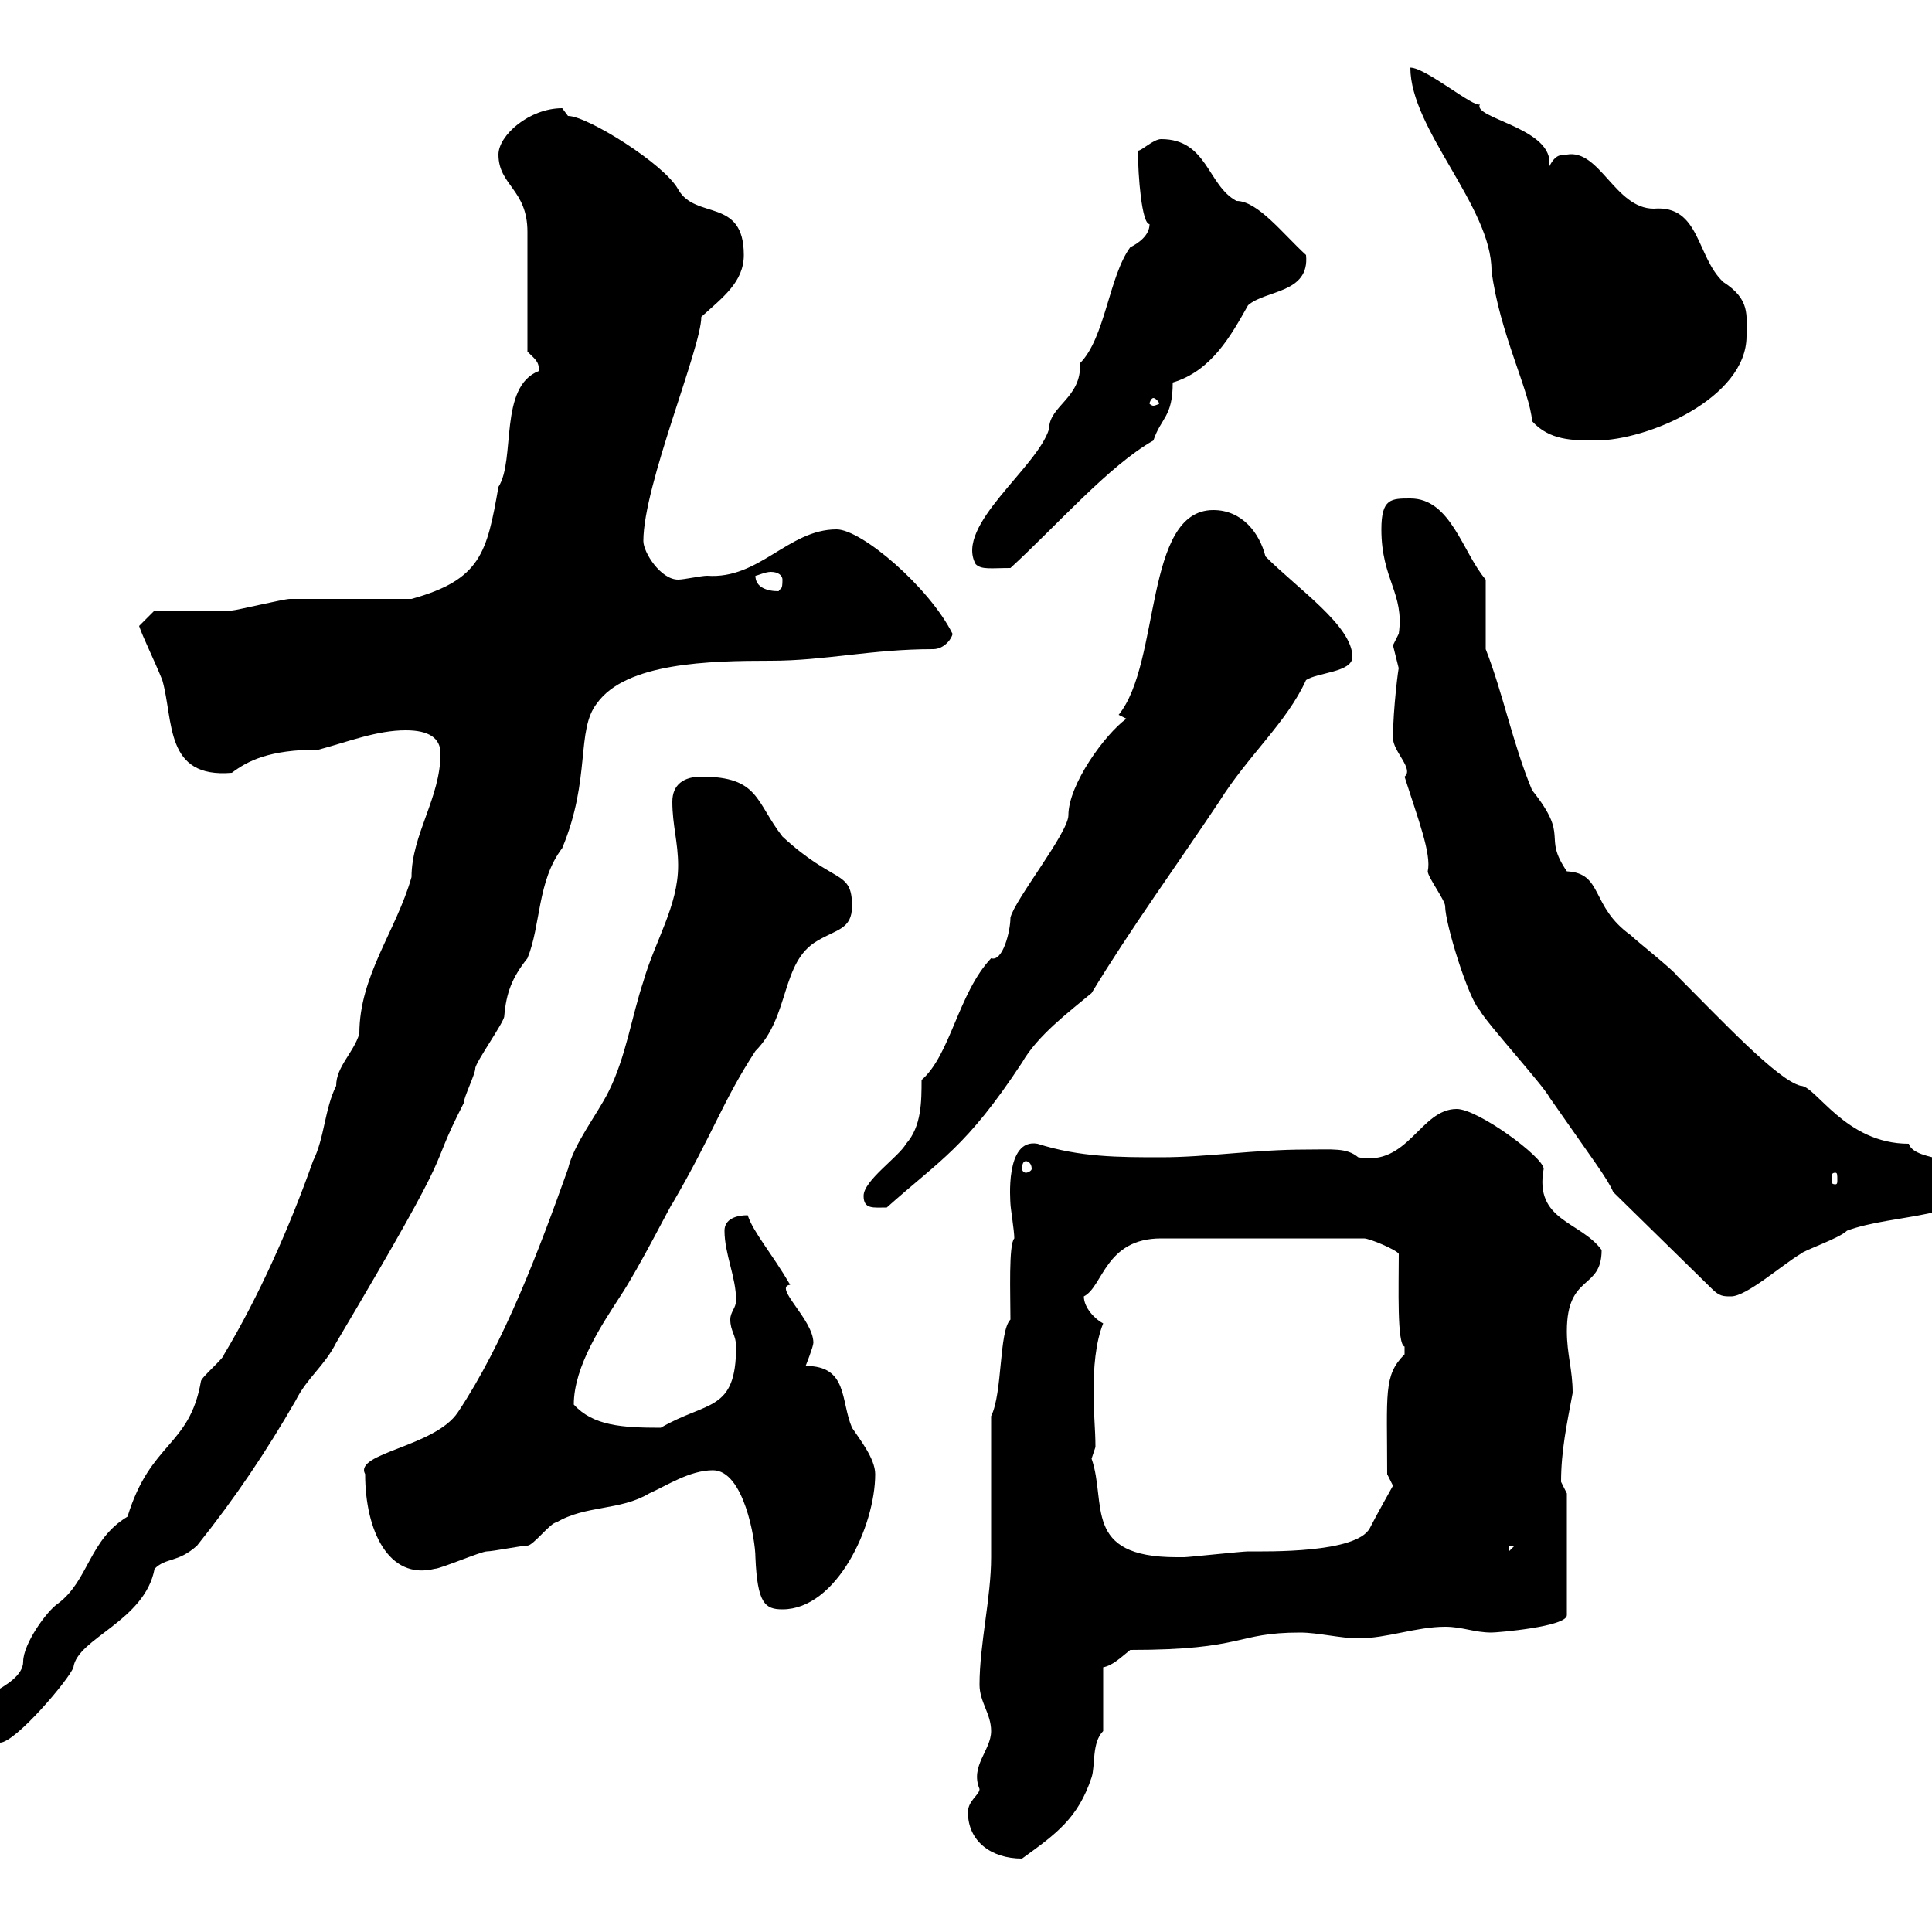 <svg xmlns="http://www.w3.org/2000/svg" xmlns:xlink="http://www.w3.org/1999/xlink" width="300" height="300"><path d="M150.30 281.40C150.30 285.90 153.90 288.60 158.70 288.60C164.10 284.70 167.40 282.30 169.50 276C170.10 274.20 169.50 270.60 171.30 268.80L171.30 258.90C172.80 258.60 174 257.40 175.50 256.20C193.50 256.20 191.70 253.50 201.90 253.50C204.60 253.50 208.20 254.40 210.90 254.40C215.40 254.40 219.90 252.60 224.40 252.60C227.10 252.60 228.90 253.50 231.60 253.50C232.50 253.50 243.30 252.60 243.30 250.80L243.30 231.90C243.30 231.90 242.40 230.10 242.40 230.10C242.40 225.30 243.30 221.10 244.20 216.30C244.20 212.70 243.30 210.30 243.30 206.70C243.30 197.70 248.70 200.40 248.70 194.10C245.40 189.60 238.20 189.60 239.70 181.50C239.70 179.70 229.50 172.20 226.20 172.20C220.50 172.20 218.70 181.20 210.90 179.70C209.10 178.20 207 178.50 202.80 178.50C194.70 178.50 187.50 179.70 180.30 179.70C173.70 179.70 167.70 179.70 161.10 177.60C156 176.70 156.90 186.60 156.90 186.90C156.90 187.50 157.50 191.10 157.50 192.30C156.60 193.20 156.90 201 156.90 204.90C155.10 206.70 155.70 216.30 153.90 219.90C153.90 223.50 153.90 238.20 153.90 241.80C153.90 248.10 152.10 255.30 152.10 261.60C152.10 264.30 153.90 266.10 153.90 268.80C153.90 271.80 150.60 274.20 152.10 277.80C152.10 278.70 150.30 279.60 150.30 281.40ZM-6.60 268.80C-6.60 270.60-6.60 271.50-4.80 271.50C-2.40 271.50-4.20 270-1.80 268.80C-1.80 268.80 0 270.60 0 270.60C2.40 270.60 10.80 260.70 11.40 258.90C12 254.40 22.50 251.70 24 243.60C25.80 241.80 27.60 242.70 30.60 240C36.60 232.50 41.40 225.30 45.90 217.50C47.70 213.90 50.40 212.10 52.20 208.50C72.30 174.60 65.70 183.60 72 171.30C72 170.40 73.80 166.80 73.80 165.90C73.80 165 78.30 158.70 78.30 157.80C78.60 154.20 79.50 151.80 81.90 148.80C84 143.70 83.40 136.80 87.30 131.70C91.80 120.90 89.40 113.40 92.70 109.20C97.20 102.90 110.10 102.60 119.70 102.60C128.10 102.60 135.30 100.80 144.90 100.80C146.70 100.80 147.90 99 147.90 98.40C144.30 91.20 133.80 82.20 129.90 82.20C122.40 82.20 117.90 90 109.80 89.40C108.90 89.40 106.20 90 105.30 90C102.60 90 99.90 85.80 99.90 84C99.90 75.30 108.90 54 108.90 49.20C112.20 46.20 115.50 43.80 115.50 39.60C115.50 30.60 108 34.20 105.30 29.40C103.20 25.50 91.20 18 88.20 18C88.20 18 87.30 16.80 87.30 16.80C82.20 16.80 77.40 21 77.40 24C77.40 28.80 81.90 29.40 81.90 36C81.90 38.40 81.90 52.20 81.90 54.60C83.10 55.80 83.70 56.10 83.70 57.60C77.40 60 80.10 71.40 77.40 75.60C75.60 85.80 74.70 90 63.90 93C61.20 93 47.70 93 45 93C44.10 93 36.60 94.80 36 94.80C34.20 94.80 25.80 94.80 24 94.80L21.60 97.20C22.20 99 24 102.60 25.20 105.60C27 111.90 25.50 120.90 36 120C38.40 118.20 41.70 116.40 49.50 116.40C54 115.20 58.50 113.40 63 113.40C66.60 113.40 68.40 114.60 68.40 117C68.40 123.90 63.90 129.60 63.90 136.20C61.50 144.60 55.80 151.50 55.80 160.50C54.90 163.50 52.20 165.60 52.20 168.60C50.40 172.20 50.40 176.70 48.60 180.30C45 190.50 40.20 201.30 34.80 210.30C34.80 210.90 31.20 213.90 31.20 214.50C29.40 224.70 23.40 223.80 19.80 235.50C13.80 239.10 13.80 245.40 9 249C7.20 250.20 3.60 255.30 3.60 258C3.60 262.20-6.60 264.30-6.60 267C-6.60 267-6.60 267.90-6.60 268.80ZM110.70 228.30C115.50 228.30 117.30 239.10 117.30 241.80C117.60 249 118.80 249.90 121.50 249.90C129.90 249.90 135.90 237 135.90 228.90C135.90 226.50 133.50 223.50 132.30 221.70C130.50 217.50 131.70 212.10 125.10 212.10C125.10 212.10 126.30 209.10 126.30 208.50C126.30 204.90 120 199.80 122.70 199.50C119.70 194.40 117 191.40 116.10 188.70C114.30 188.70 112.50 189.30 112.50 191.10C112.50 194.70 114.30 198.30 114.30 201.90C114.30 203.10 113.40 203.70 113.40 204.90C113.40 206.70 114.30 207.30 114.30 209.10C114.30 219.30 109.80 217.50 102.60 221.70C96.60 221.70 92.10 221.40 89.10 218.10C89.10 212.10 93.60 205.50 96.30 201.30C99.30 196.80 104.40 186.60 104.40 186.90C110.70 176.10 112.20 171 117.30 163.20C122.70 157.80 121.20 149.40 126.90 146.10C129.90 144.30 132.30 144.30 132.30 140.70C132.30 135 129.60 137.40 121.50 129.90C117.30 124.50 117.90 120.60 108.90 120.60C106.20 120.60 104.40 121.80 104.40 124.50C104.40 128.10 105.30 130.80 105.30 134.40C105.30 140.70 101.70 146.10 99.90 152.40C98.10 157.80 97.20 164.10 94.50 169.50C92.70 173.10 89.10 177.60 88.20 181.50C83.70 194.10 78.30 208.50 71.10 219.30C67.50 224.70 54.90 225.60 56.70 228.90C56.70 237.60 60.30 245.40 67.50 243.60C68.40 243.60 74.70 240.90 75.60 240.90C76.50 240.90 81 240 81.90 240C82.80 240 85.50 236.40 86.40 236.40C90.90 233.70 96.30 234.60 100.80 231.90C103.50 230.70 107.10 228.30 110.70 228.30ZM169.50 226.50C169.50 226.50 170.10 224.70 170.10 224.70C170.10 222 169.80 219.30 169.80 216.30C169.80 212.40 170.10 208.50 171.30 205.50C170.10 204.90 168.30 203.10 168.30 201.30C171.30 199.80 171.60 192.30 180.30 192.30L211.80 192.30C212.70 192.30 216.90 194.10 217.20 194.70C217.20 199.80 216.90 208.80 218.10 209.10C218.10 209.10 218.10 209.10 218.10 210.30C214.80 213.60 215.40 216.30 215.40 228.90L216.30 230.70C216.30 230.70 213.60 235.50 212.70 237.30C210.60 241.20 196.80 240.90 193.80 240.90C192.90 240.90 184.50 241.80 183.90 241.80C183.90 241.80 183.90 241.80 182.70 241.80C168 241.80 171.90 233.40 169.50 226.50ZM234.30 240L235.20 240L234.30 240.90ZM250.50 185.10L265.80 200.10C267 201.30 267.60 201.30 268.80 201.30C271.20 201.30 276.60 196.50 279.60 194.70C280.20 194.10 285.60 192.30 286.80 191.10C294 188.40 306.60 189.30 306.60 183.30C306.60 179.40 297.30 180.60 296.40 177.60C286.50 177.60 282 168.60 279.60 168.60C276 167.70 267.30 158.40 260.40 151.50C259.80 150.60 254.10 146.10 253.20 145.20C246.90 140.70 249 135.60 243.30 135.30C239.40 129.60 243.90 130.20 237.90 122.70C234.90 115.50 233.40 107.70 230.70 100.80L230.70 90C227.10 85.80 225.30 77.40 219 77.40C216 77.40 214.50 77.40 214.50 82.20C214.50 90 218.10 92.10 217.20 98.40C217.20 98.40 216.30 100.20 216.30 100.20C216.30 100.20 217.20 103.80 217.20 103.80C217.20 103.20 216.30 110.10 216.30 114.60C216.30 116.70 219.60 119.40 218.10 120.60C220.20 127.20 222.30 132.60 221.70 135.30C221.70 136.20 224.40 139.80 224.40 140.70C224.40 143.40 228 155.10 229.80 156.90C230.70 158.70 239.70 168.60 240.60 170.40C247.50 180.30 249.60 183 250.50 185.10ZM134.10 185.70C134.10 187.80 135.60 187.50 137.70 187.50C146.10 180 150 178.20 158.70 165C161.10 160.80 165.90 157.20 169.50 154.20C175.50 144.30 182.70 134.40 189.30 124.50C193.80 117.30 199.80 112.20 202.80 105.60C204.60 104.40 210 104.40 210 102C210 97.20 201.60 91.50 196.50 86.40C195.60 82.80 192.90 79.20 188.40 79.20C177.60 79.20 180.30 102.90 173.70 111L174.90 111.60C171.60 114 165.90 121.80 165.90 126.60C165.90 129.30 157.50 139.80 156.90 142.50C156.90 144.60 155.70 149.40 153.90 148.80C148.80 154.20 147.60 163.80 143.10 167.70C143.10 171 143.10 174.90 140.70 177.60C139.50 179.70 134.10 183.30 134.10 185.70ZM285 182.10C285.30 182.10 285.30 182.40 285.30 183.30C285.30 183.60 285.30 183.90 285 183.90C284.40 183.90 284.40 183.60 284.40 183.30C284.40 182.40 284.40 182.10 285 182.10ZM159.30 180.30C159.60 180.30 160.20 180.60 160.20 181.50C160.20 181.80 159.60 182.10 159.30 182.10C159 182.10 158.70 181.80 158.70 181.50C158.70 180.60 159 180.30 159.30 180.30ZM117.30 89.40C117.60 89.40 118.80 88.80 119.70 88.80C120.90 88.80 121.50 89.40 121.50 90C121.50 91.80 121.20 91.20 120.90 91.80C119.10 91.80 117.30 91.20 117.30 89.40ZM151.50 87.60C152.40 88.50 153.90 88.20 156.90 88.20C164.10 81.60 172.20 72.30 179.10 68.40C180.30 64.80 182.10 64.80 182.10 59.40C188.10 57.60 191.10 52.20 193.80 47.40C196.50 45 203.40 45.60 202.80 39.60C199.20 36.30 195.30 31.20 192 31.20C187.50 28.80 187.50 21.60 180.30 21.60C179.10 21.60 177.30 23.40 176.70 23.40C176.70 27.30 177.30 34.80 178.50 34.80C178.50 36.60 176.70 37.80 175.50 38.40C172.20 42.90 171.60 52.50 167.70 56.40C168 61.80 162.90 63 162.90 66.60C161.10 72.60 148.20 81.60 151.50 87.60ZM219 10.50C219 20.10 231.60 32.10 231.60 42C232.80 51.60 237.60 60.90 237.90 65.40C240.60 68.40 244.20 68.40 247.80 68.40C255.90 68.40 271.20 61.80 271.20 52.20C271.20 48.90 271.80 46.50 267.60 43.80C263.40 39.90 264 31.80 256.80 32.40C250.80 32.40 248.40 23.10 243.30 24C242.40 24 241.50 24 240.60 25.80C240.60 25.80 240.60 25.50 240.60 25.20C240.60 19.80 228.60 18.30 229.80 16.20C228.90 16.80 221.40 10.50 219 10.50ZM179.10 61.80C179.40 61.80 180 62.40 180 62.70C180 62.70 179.40 63 179.10 63C178.80 63 178.50 62.70 178.50 62.70C178.50 62.40 178.80 61.80 179.10 61.80Z"/></svg>
